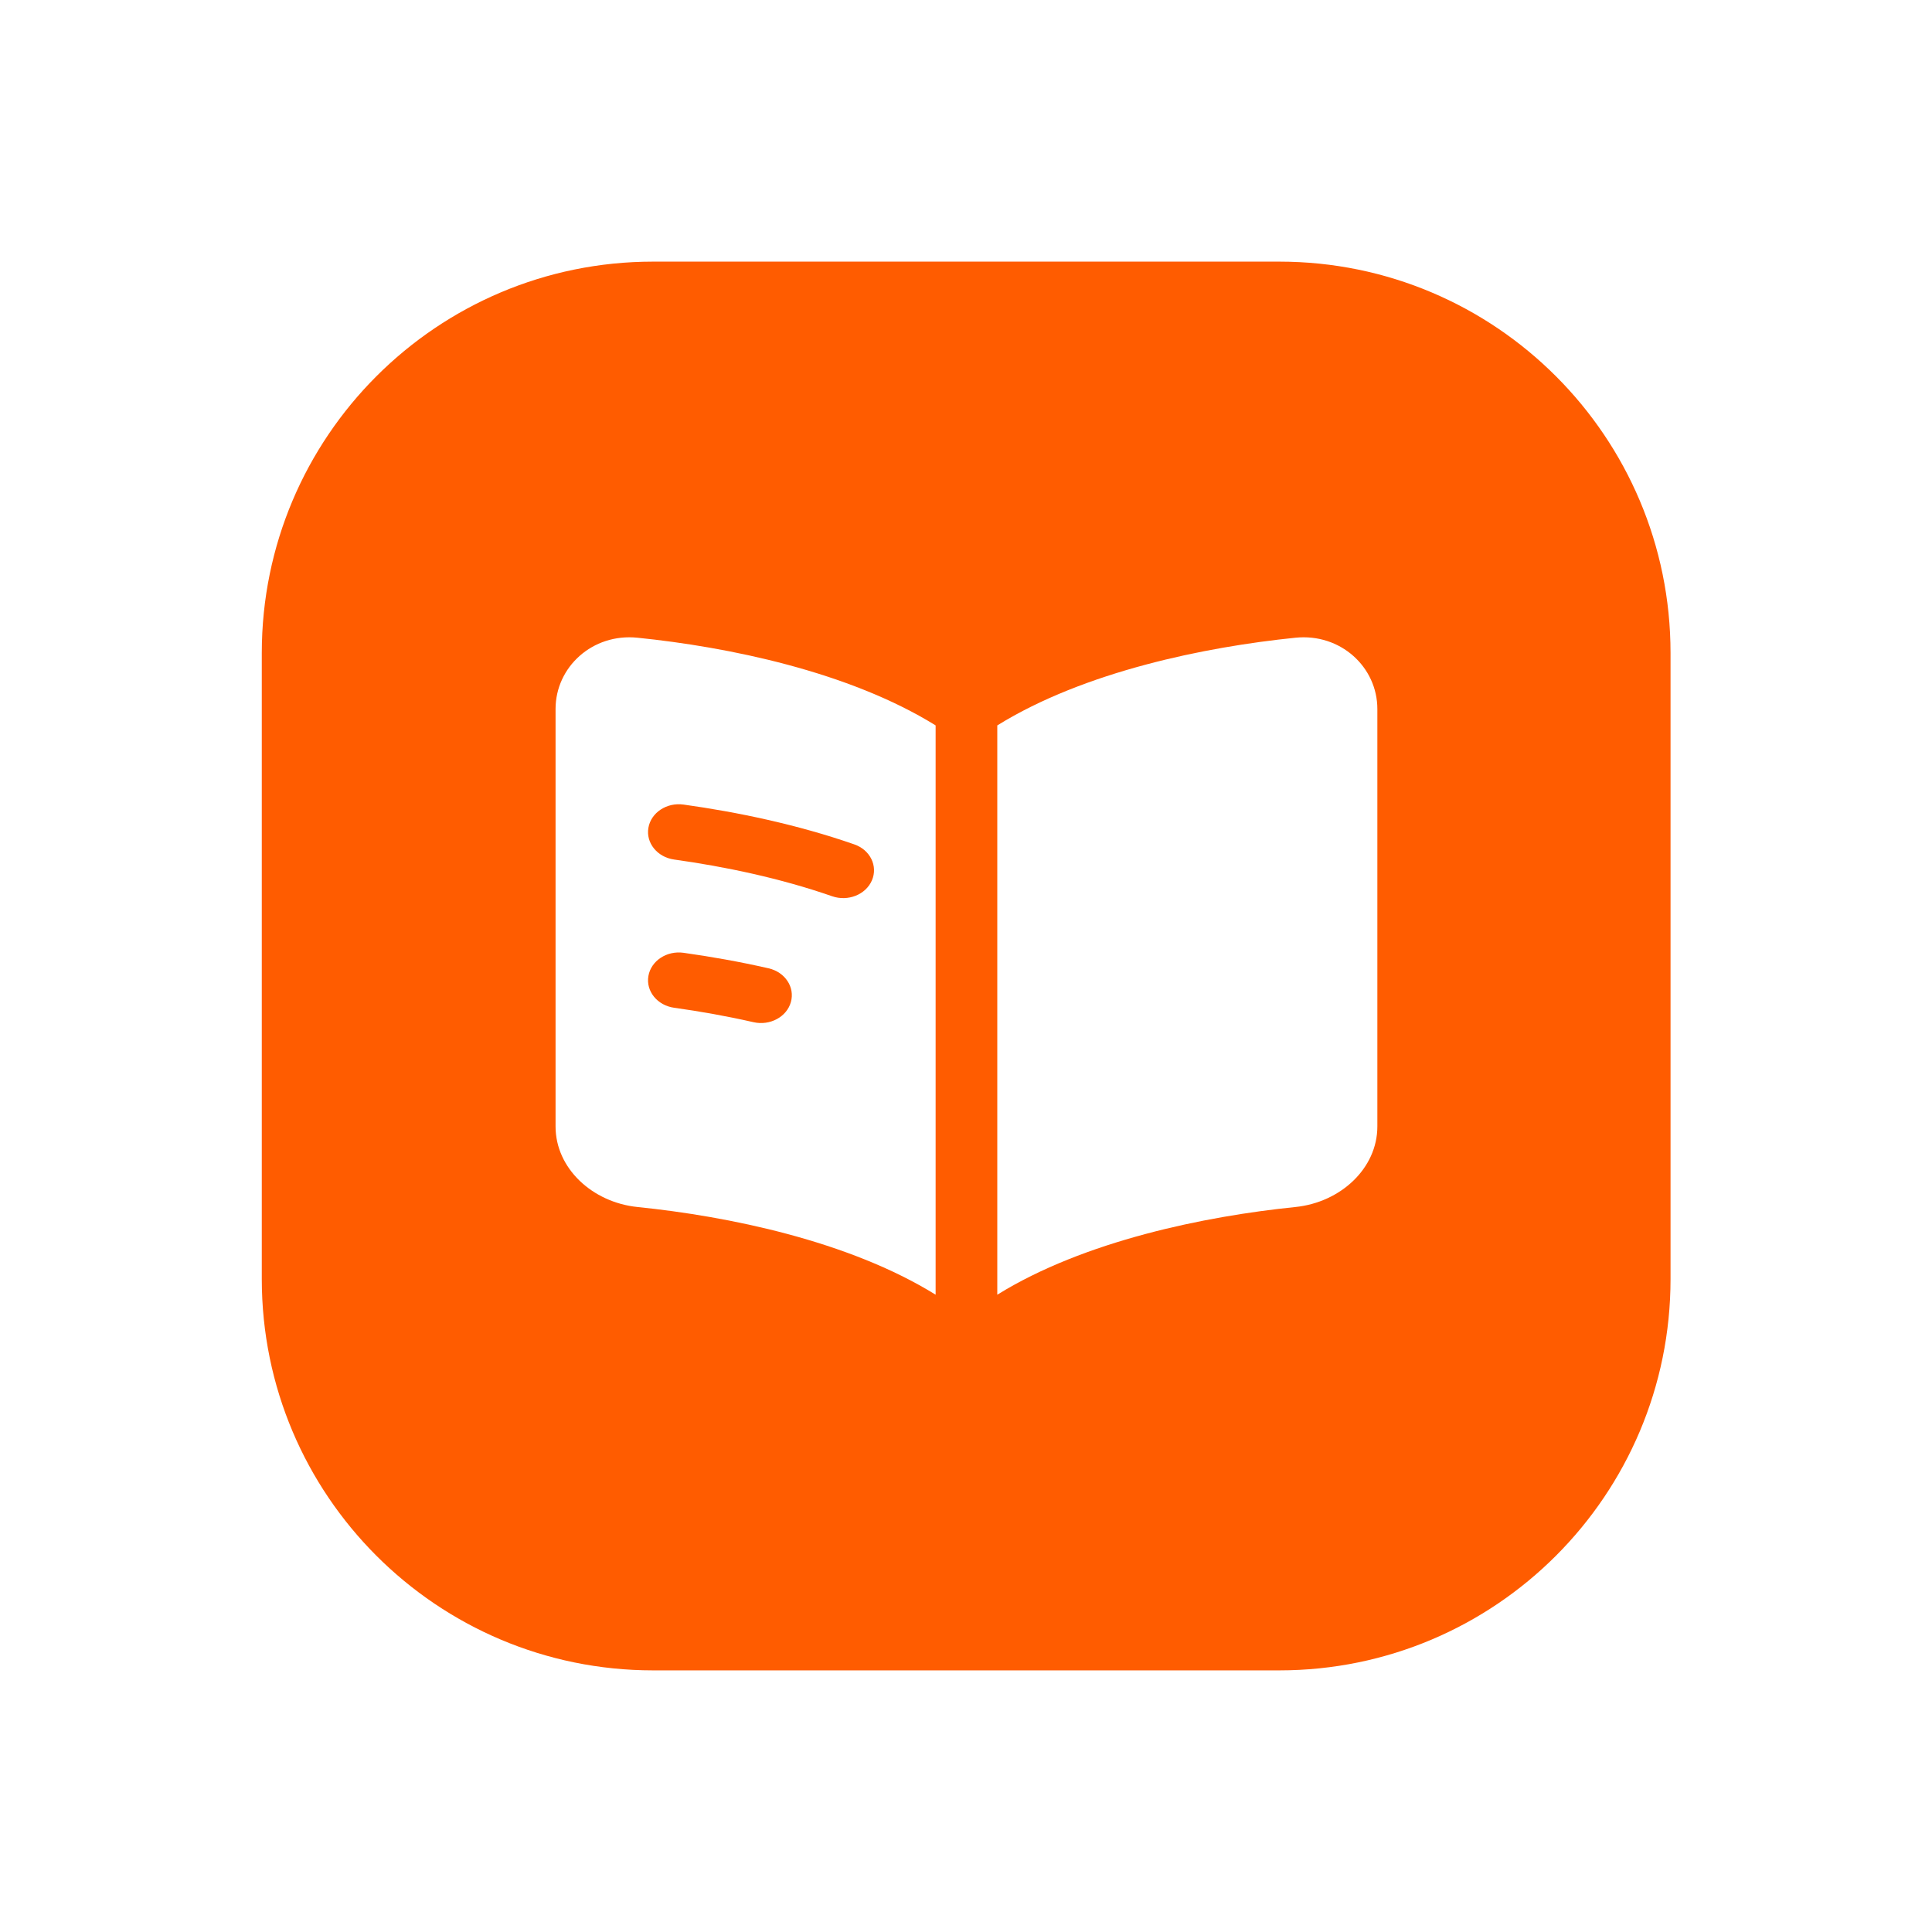 <svg width="36" height="36" viewBox="0 0 36 36" fill="none" xmlns="http://www.w3.org/2000/svg">
<path fill-rule="evenodd" clip-rule="evenodd" d="M12.17 4.875H23.837C27.864 4.875 31.128 8.14 31.128 12.167V23.833C31.128 27.86 27.864 31.125 23.837 31.125H12.17C8.143 31.125 4.878 27.86 4.878 23.833V12.167C4.878 8.14 8.143 4.875 12.17 4.875ZM11.879 11.883C13.56 12.054 15.812 12.512 17.434 13.517V24.125C15.812 23.12 13.56 22.662 11.879 22.491C11.039 22.405 10.352 21.771 10.352 20.99V13.211C10.352 12.43 11.039 11.797 11.879 11.883ZM24.138 22.491C22.457 22.662 20.205 23.12 18.583 24.125V13.517C20.205 12.512 22.457 12.054 24.138 11.883C24.979 11.797 25.665 12.43 25.665 13.211V20.99C25.665 21.771 24.979 22.405 24.138 22.491ZM12.737 14.992C12.424 14.948 12.13 15.142 12.082 15.425C12.033 15.707 12.248 15.972 12.561 16.016C13.502 16.147 14.541 16.364 15.505 16.7C15.8 16.803 16.133 16.671 16.247 16.404C16.362 16.137 16.215 15.837 15.919 15.734C14.858 15.364 13.735 15.131 12.737 14.992ZM12.082 18.187C12.13 17.904 12.424 17.71 12.737 17.754C13.242 17.825 13.778 17.919 14.321 18.043C14.628 18.113 14.815 18.394 14.737 18.672C14.66 18.949 14.347 19.117 14.04 19.047C13.536 18.932 13.035 18.844 12.561 18.778C12.248 18.734 12.033 18.469 12.082 18.187Z" fill="#FF5C00"/>
</svg>

